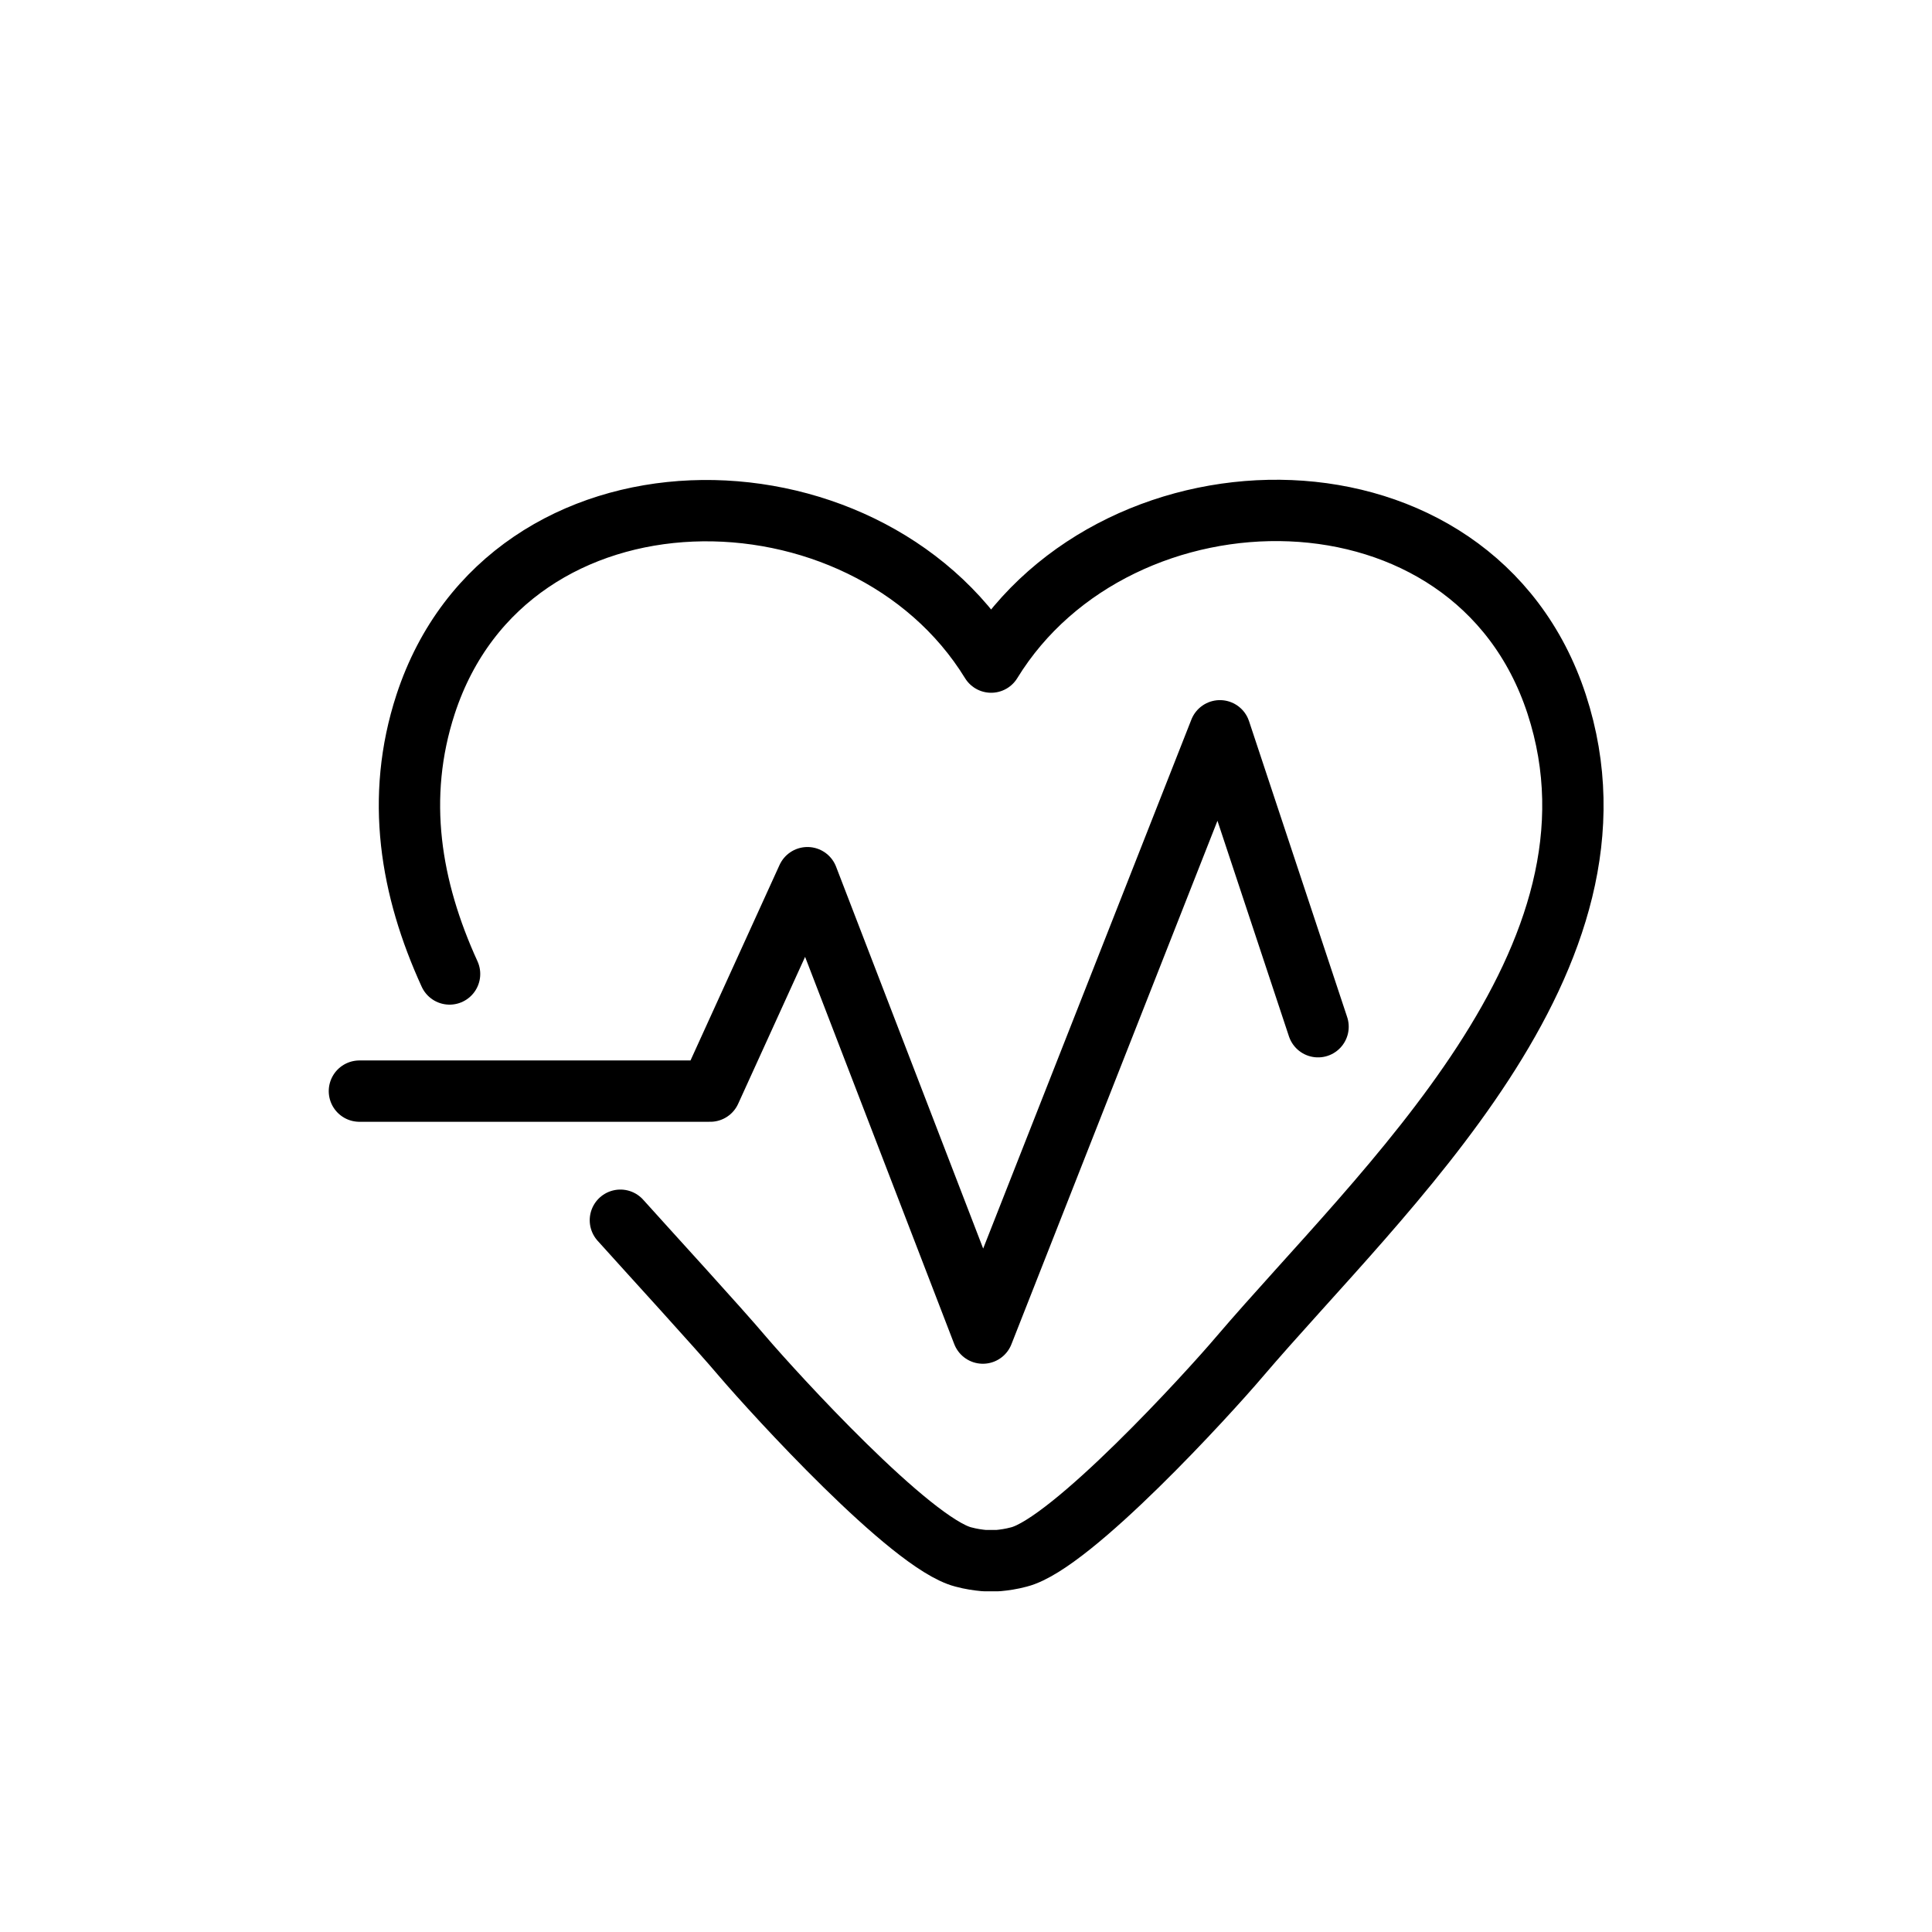 <?xml version="1.0" encoding="UTF-8"?><svg xmlns="http://www.w3.org/2000/svg" viewBox="0 0 63 63"><g id="a"/><g id="b"><path d="M20.23,39.79c.96,1.07,3.19,3.5,4,4.46,1.01,1.18,5.47,6.08,7.18,6.52,.26,.07,.48,.1,.69,.12,.04,0,.07,0,.11,0,.04,0,.07,0,.11,0,.04,0,.07,0,.11,0,.04,0,.07,0,.11,0,.21-.02,.43-.05,.69-.12,1.71-.44,6.18-5.34,7.18-6.52,4.68-5.48,13.07-12.98,10.35-21.29-2.7-8.24-14.3-8.12-18.44-1.37-4.14-6.74-15.74-6.86-18.44,1.37-1,3.06-.49,6.02,.78,8.8" fill="none" stroke="#000" stroke-linecap="round" stroke-linejoin="round" stroke-width="2"/><polyline points="11.72 35.58 23.16 35.58 26.33 28.62 32.05 43.47 39.78 23.83 42.98 33.48" fill="none" stroke="#000" stroke-linecap="round" stroke-linejoin="round" stroke-width="2"/></g></svg>